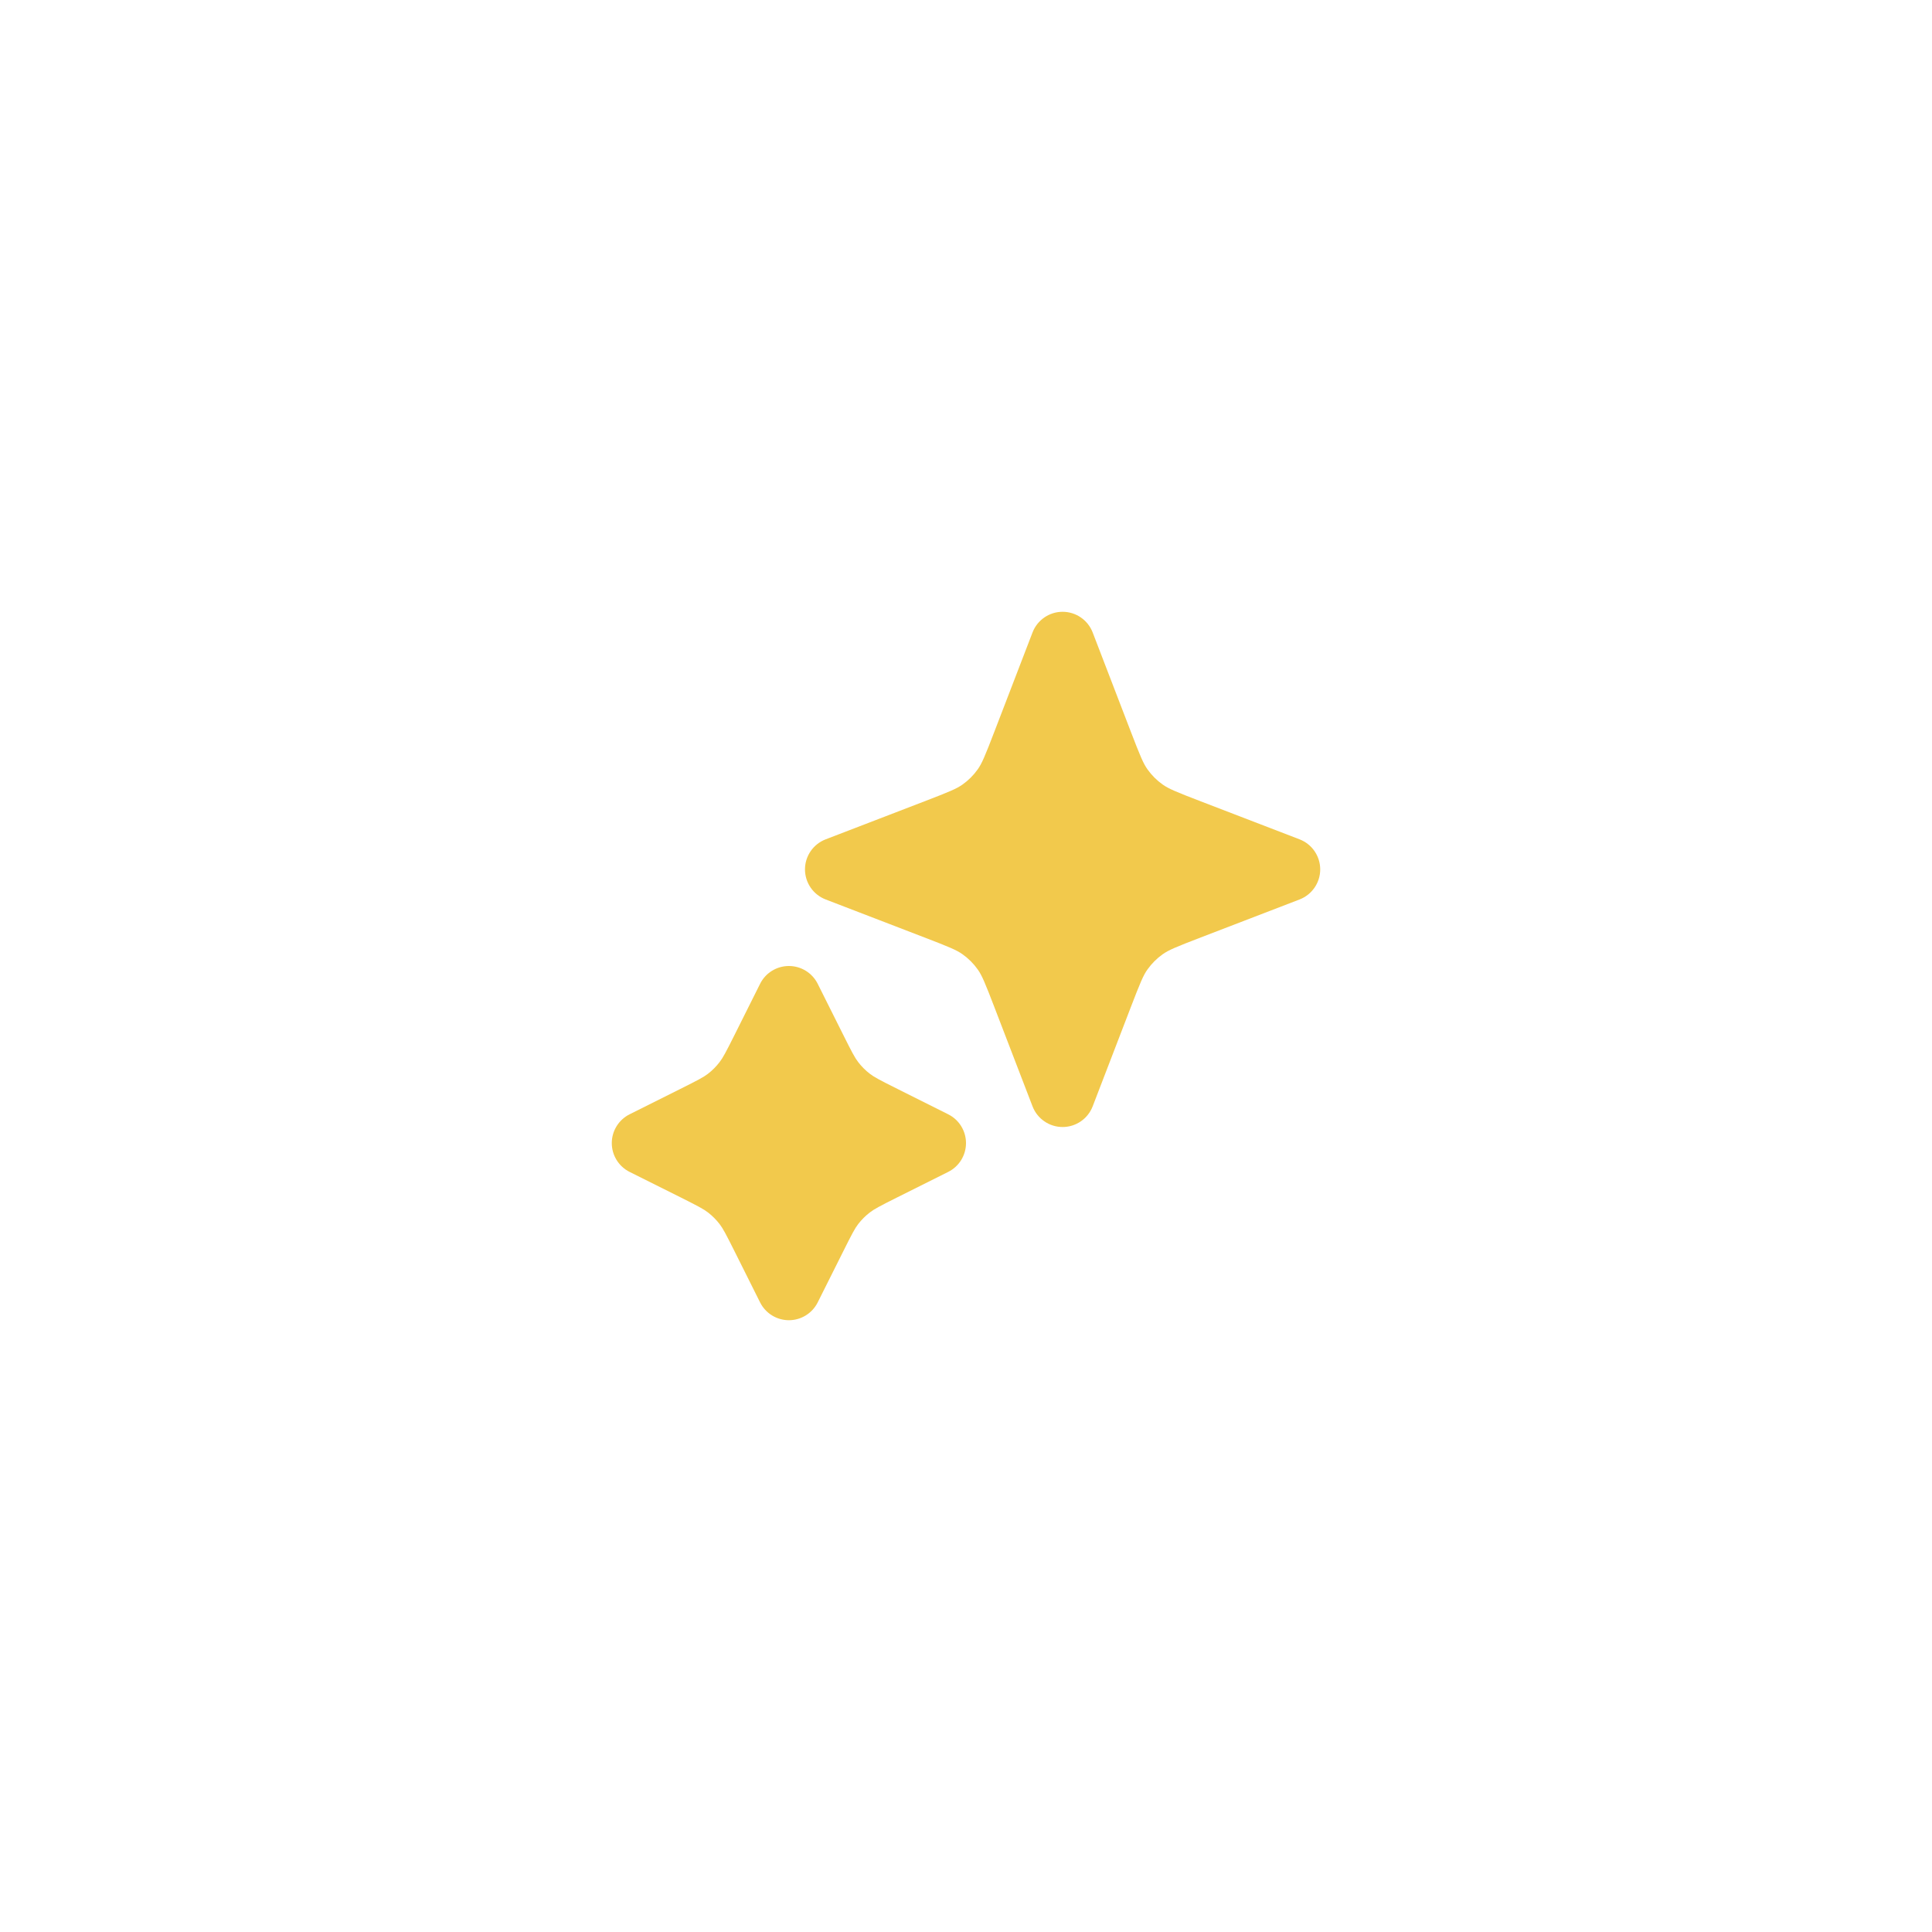 <svg width="50" height="50" viewBox="0 0 50 50" fill="none" xmlns="http://www.w3.org/2000/svg">
<g filter="url(#filter0_d_86_458)">
<path d="M28.278 16.367C28.154 16.046 27.845 15.833 27.5 15.833C27.155 15.833 26.846 16.046 26.722 16.367L25.74 18.921C25.49 19.572 25.411 19.76 25.303 19.911C25.195 20.063 25.063 20.195 24.911 20.303C24.76 20.411 24.572 20.49 23.921 20.74L21.368 21.722C21.046 21.846 20.833 22.155 20.833 22.5C20.833 22.845 21.046 23.154 21.368 23.278L23.921 24.26C24.572 24.51 24.76 24.589 24.911 24.697C25.063 24.805 25.195 24.937 25.303 25.089C25.411 25.24 25.49 25.428 25.74 26.079L26.722 28.633C26.846 28.954 27.155 29.167 27.5 29.167C27.845 29.167 28.154 28.954 28.278 28.633L29.26 26.079C29.51 25.428 29.589 25.24 29.697 25.089C29.805 24.937 29.937 24.805 30.089 24.697C30.24 24.589 30.428 24.51 31.079 24.26L33.633 23.278C33.954 23.154 34.167 22.845 34.167 22.5C34.167 22.155 33.954 21.846 33.633 21.722L31.079 20.74C30.428 20.49 30.24 20.411 30.089 20.303C29.937 20.195 29.805 20.063 29.697 19.911C29.589 19.76 29.51 19.572 29.26 18.921L28.278 16.367Z" fill="#F2C94C"/>
</g>
<g filter="url(#filter1_d_86_458)">
<path d="M21.162 25.461C21.021 25.178 20.732 25 20.417 25C20.101 25 19.812 25.178 19.671 25.461L19.018 26.768C18.782 27.239 18.71 27.374 18.623 27.487C18.536 27.601 18.434 27.703 18.321 27.79C18.208 27.877 18.072 27.949 17.602 28.184L16.294 28.838C16.012 28.979 15.833 29.268 15.833 29.583C15.833 29.899 16.012 30.188 16.294 30.329L17.602 30.982C18.072 31.218 18.208 31.29 18.321 31.377C18.434 31.464 18.536 31.566 18.623 31.679C18.71 31.792 18.782 31.928 19.018 32.399L19.671 33.706C19.812 33.988 20.101 34.167 20.417 34.167C20.732 34.167 21.021 33.988 21.162 33.706L21.816 32.399C22.051 31.928 22.123 31.792 22.21 31.679C22.297 31.566 22.399 31.464 22.513 31.377C22.626 31.29 22.761 31.218 23.232 30.982L24.539 30.329C24.822 30.188 25 29.899 25 29.583C25 29.268 24.822 28.979 24.539 28.838L23.232 28.184C22.761 27.949 22.626 27.877 22.513 27.79C22.399 27.703 22.297 27.601 22.21 27.487C22.123 27.374 22.051 27.239 21.816 26.768L21.162 25.461Z" fill="#F2C94C"/>
</g>
<defs>
<filter id="filter0_d_86_458" x="5.833" y="0.833" width="43.333" height="43.333" filterUnits="userSpaceOnUse" color-interpolation-filters="sRGB">
<feFlood flood-opacity="0" result="BackgroundImageFix"/>
<feColorMatrix in="SourceAlpha" type="matrix" values="0 0 0 0 0 0 0 0 0 0 0 0 0 0 0 0 0 0 127 0" result="hardAlpha"/>
<feOffset/>
<feGaussianBlur stdDeviation="7.5"/>
<feComposite in2="hardAlpha" operator="out"/>
<feColorMatrix type="matrix" values="0 0 0 0 0.949 0 0 0 0 0.788 0 0 0 0 0.298 0 0 0 1 0"/>
<feBlend mode="normal" in2="BackgroundImageFix" result="effect1_dropShadow_86_458"/>
<feBlend mode="normal" in="SourceGraphic" in2="effect1_dropShadow_86_458" result="shape"/>
</filter>
<filter id="filter1_d_86_458" x="0.833" y="10" width="39.167" height="39.167" filterUnits="userSpaceOnUse" color-interpolation-filters="sRGB">
<feFlood flood-opacity="0" result="BackgroundImageFix"/>
<feColorMatrix in="SourceAlpha" type="matrix" values="0 0 0 0 0 0 0 0 0 0 0 0 0 0 0 0 0 0 127 0" result="hardAlpha"/>
<feOffset/>
<feGaussianBlur stdDeviation="7.5"/>
<feComposite in2="hardAlpha" operator="out"/>
<feColorMatrix type="matrix" values="0 0 0 0 0.949 0 0 0 0 0.788 0 0 0 0 0.298 0 0 0 1 0"/>
<feBlend mode="normal" in2="BackgroundImageFix" result="effect1_dropShadow_86_458"/>
<feBlend mode="normal" in="SourceGraphic" in2="effect1_dropShadow_86_458" result="shape"/>
</filter>
</defs>
</svg>
